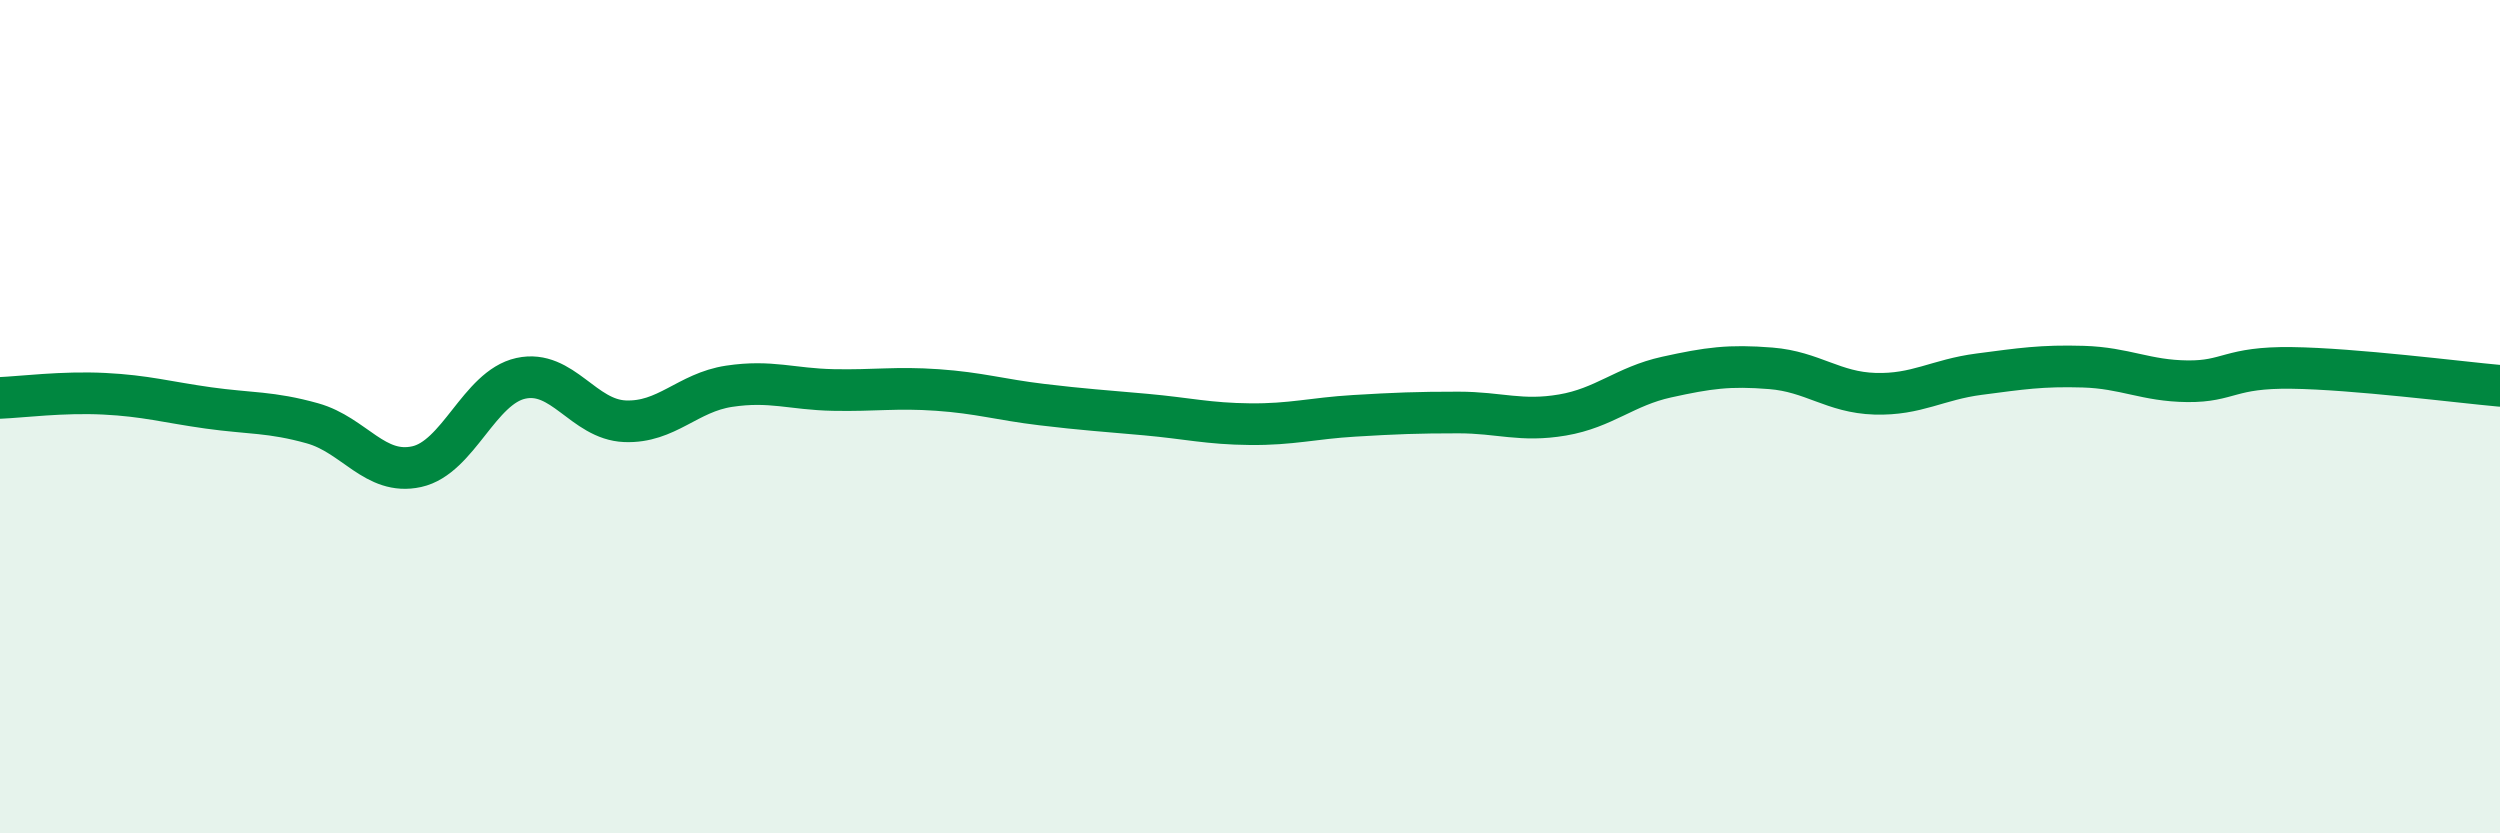 
    <svg width="60" height="20" viewBox="0 0 60 20" xmlns="http://www.w3.org/2000/svg">
      <path
        d="M 0,9.55 C 0.5,9.53 1.5,9.4 2.5,9.45 C 3.5,9.5 4,9.65 5,9.79 C 6,9.93 6.5,9.88 7.5,10.16 C 8.5,10.44 9,11.42 10,11.2 C 11,10.98 11.5,9.3 12.5,9.08 C 13.5,8.86 14,10.07 15,10.11 C 16,10.15 16.5,9.42 17.5,9.27 C 18.5,9.12 19,9.34 20,9.36 C 21,9.38 21.5,9.29 22.5,9.36 C 23.5,9.43 24,9.59 25,9.71 C 26,9.83 26.5,9.86 27.5,9.95 C 28.5,10.04 29,10.17 30,10.18 C 31,10.19 31.5,10.04 32.5,9.98 C 33.5,9.92 34,9.9 35,9.9 C 36,9.9 36.5,10.13 37.5,9.96 C 38.5,9.79 39,9.27 40,9.05 C 41,8.83 41.5,8.76 42.5,8.84 C 43.5,8.92 44,9.42 45,9.45 C 46,9.48 46.5,9.11 47.5,8.98 C 48.5,8.85 49,8.77 50,8.8 C 51,8.83 51.5,9.14 52.5,9.15 C 53.5,9.16 53.5,8.81 55,8.83 C 56.5,8.85 59,9.17 60,9.26L60 20L0 20Z"
        fill="#008740"
        opacity="0.1"
        stroke-linecap="round"
        stroke-linejoin="round"
      />
      <path
        d="M 0,9.55 C 0.5,9.53 1.5,9.4 2.5,9.45 C 3.5,9.5 4,9.65 5,9.79 C 6,9.93 6.5,9.88 7.5,10.16 C 8.5,10.44 9,11.42 10,11.2 C 11,10.98 11.5,9.3 12.5,9.08 C 13.5,8.86 14,10.07 15,10.11 C 16,10.15 16.5,9.42 17.5,9.27 C 18.5,9.12 19,9.34 20,9.36 C 21,9.38 21.5,9.29 22.5,9.36 C 23.5,9.43 24,9.59 25,9.71 C 26,9.83 26.5,9.86 27.5,9.95 C 28.5,10.04 29,10.17 30,10.18 C 31,10.19 31.5,10.04 32.5,9.98 C 33.5,9.92 34,9.9 35,9.9 C 36,9.9 36.5,10.13 37.5,9.96 C 38.5,9.79 39,9.27 40,9.05 C 41,8.83 41.5,8.76 42.5,8.84 C 43.5,8.92 44,9.42 45,9.45 C 46,9.48 46.5,9.11 47.5,8.98 C 48.5,8.85 49,8.77 50,8.8 C 51,8.83 51.5,9.14 52.5,9.15 C 53.5,9.16 53.5,8.81 55,8.83 C 56.5,8.85 59,9.17 60,9.26"
        stroke="#008740"
        stroke-width="1"
        fill="none"
        stroke-linecap="round"
        stroke-linejoin="round"
      />
    </svg>
  